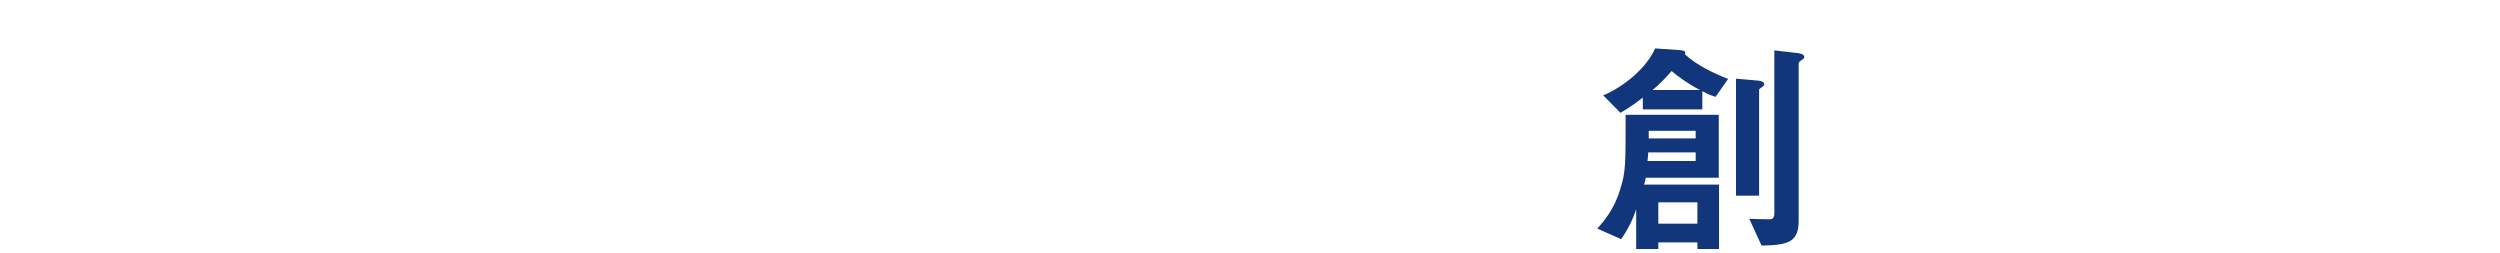<?xml version="1.0" encoding="utf-8"?>
<!-- Generator: Adobe Illustrator 24.3.0, SVG Export Plug-In . SVG Version: 6.00 Build 0)  -->
<svg version="1.1" id="レイヤー_1" xmlns="http://www.w3.org/2000/svg" xmlns:xlink="http://www.w3.org/1999/xlink" x="0px"
	 y="0px" viewBox="0 0 1017 103" style="enable-background:new 0 0 1017 103;" xml:space="preserve">
<style type="text/css">
	.st0{fill:#12367B;}
</style>
<path class="st0" d="M690.5,101.3v-2.7h-15.9v2.7h-9V85.1c-1.2,3.6-2.7,7.2-6.1,12.2l-9.7-4.3c2.5-2.9,6.7-7.5,9.2-15.7
	c2.4-7.3,2.3-10.6,2.3-30.6h37.9v25.6h-29.7c-0.4,2-0.5,2.3-0.7,2.8h30.5v26.2H690.5z M697.9,39.4c-1.6-0.5-3.2-1.1-5.4-2.3v7.4
	h-24.2v-4.8c-4.5,3.5-7.2,5.1-9.1,6.2l-7-7.1c8.7-3.7,17.7-11.3,21.1-19.1l10.2,0.7c0.2,0,2.1,0.1,2.1,1.1c0,0.2-0.1,0.4-0.2,0.6
	c4.7,4.3,11.4,7.6,17.6,10L697.9,39.4z M689.8,62h-19.3c-0.1,1.6-0.1,1.8-0.3,3.5h19.6V62z M689.8,53.2h-19.1v3.1h19.1V53.2z
	 M680,28.9c-3.2,3.7-4.8,5.2-7.7,7.7h19.2C685.9,33.6,682.8,31.2,680,28.9z M690.5,82.3h-15.9V91h15.9V82.3z M717.1,35.2
	c-1.4,1-1.5,1-1.5,1.4v43h-9.4V32l9.1,0.8c0.8,0.1,2.4,0.4,2.4,1.5C717.7,34.6,717.4,34.9,717.1,35.2z M732.8,24.5
	c-0.3,0.2-1.1,0.8-1.1,1.2v64.1c0,9-4.7,9.9-15.1,10.1l-5-10.9c1.9,0.1,6.1,0.2,8.1,0.2c0.8,0,2.1,0,2.1-2.4V20.5l9.6,1.1
	c0.7,0.1,2.6,0.4,2.6,1.6C734,23.6,733.7,24,732.8,24.5z"/>
</svg>
